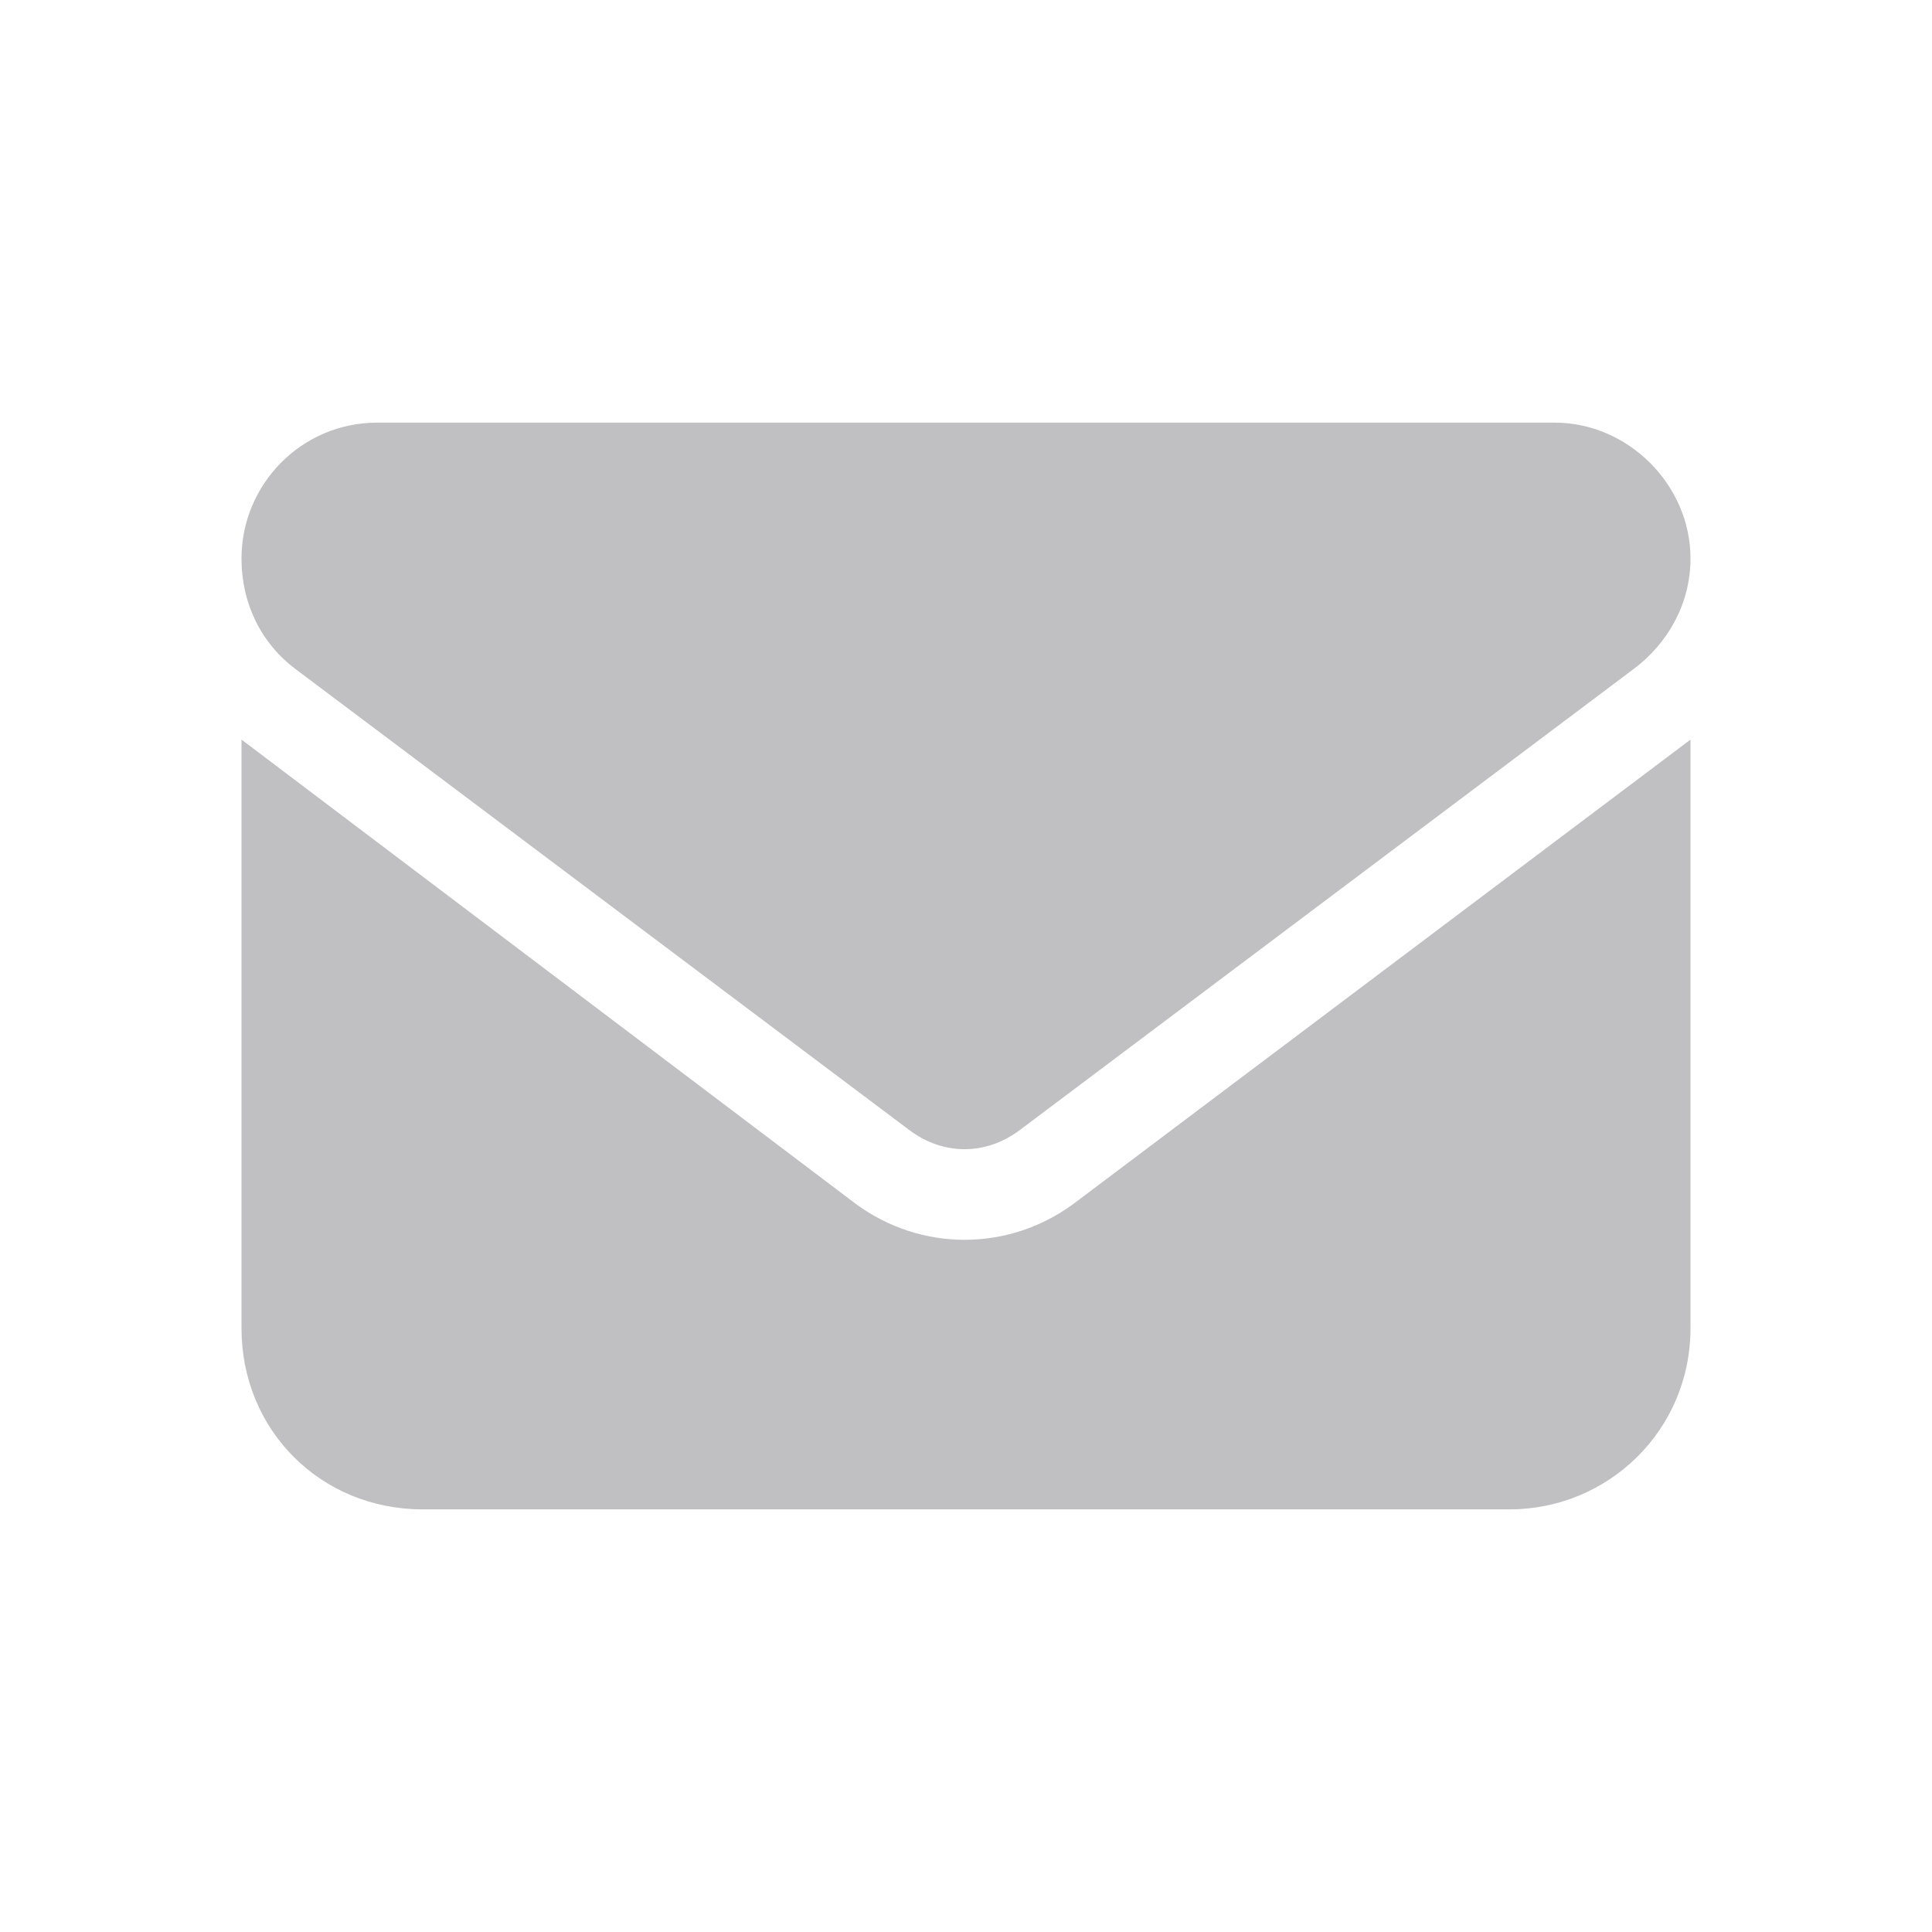 <svg width="16" height="16" viewBox="0 0 16 16" fill="none" xmlns="http://www.w3.org/2000/svg">
<g id="envelope">
<path id="&#239;&#131;&#160;" d="M3.125 3.5H12.875C13.484 3.5 14 4.016 14 4.625C14 5 13.812 5.328 13.531 5.539L8.445 9.359C8.164 9.57 7.812 9.57 7.531 9.359L2.445 5.539C2.164 5.328 2 5 2 4.625C2 4.016 2.492 3.5 3.125 3.5ZM2 6.125L7.086 9.969C7.625 10.367 8.352 10.367 8.891 9.969L14 6.125V11C14 11.844 13.32 12.5 12.5 12.5H3.5C2.656 12.5 2 11.844 2 11V6.125Z" fill="#C0C0C2"/>
</g>
</svg>
